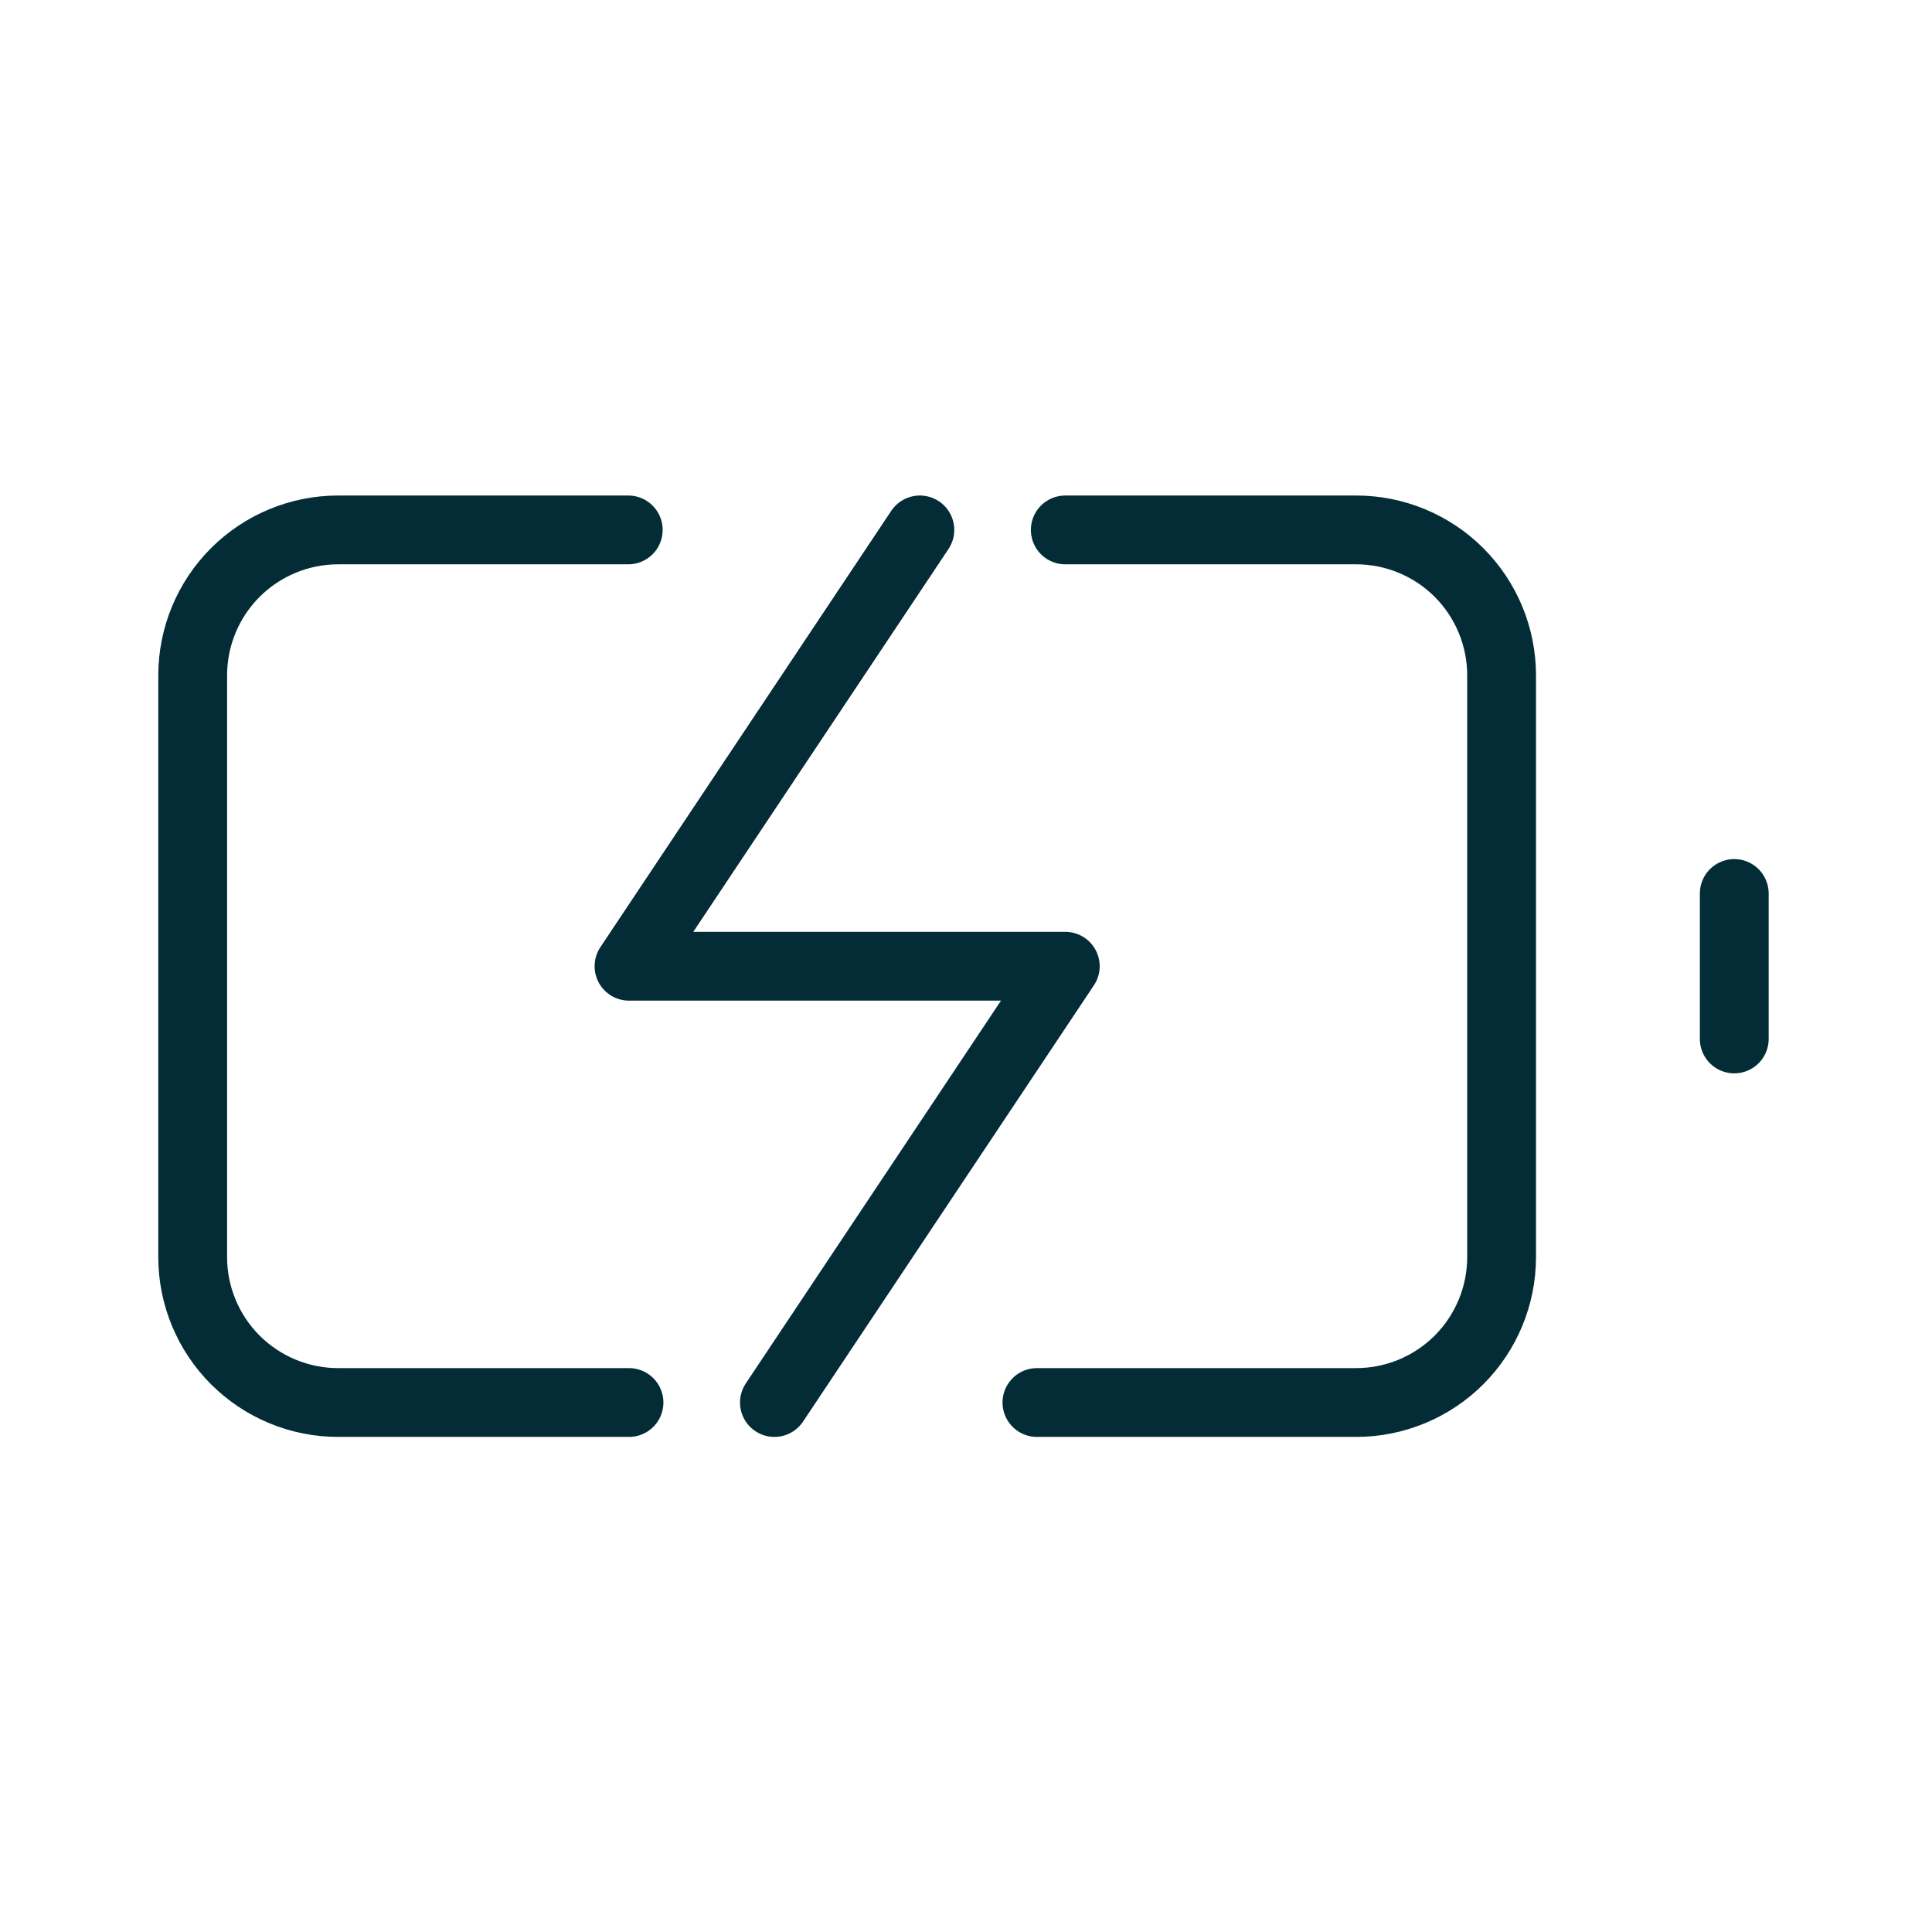 <svg width="49" height="49" viewBox="0 0 49 49" fill="none" xmlns="http://www.w3.org/2000/svg">
<path d="M15.953 35.571H8.576C7.598 35.571 6.66 35.182 5.968 34.491C5.276 33.799 4.887 32.861 4.887 31.883V17.129C4.887 16.15 5.276 15.212 5.968 14.52C6.66 13.829 7.598 13.44 8.576 13.44H15.934M27.018 13.44H34.395C35.374 13.44 36.312 13.829 37.004 14.52C37.695 15.212 38.084 16.15 38.084 17.129V31.883C38.084 32.861 37.695 33.799 37.004 34.491C36.312 35.182 35.374 35.571 34.395 35.571H26.299" stroke="#042C36" stroke-width="1.745" stroke-linecap="round" stroke-linejoin="round"/>
<path d="M43.985 26.35V22.661" stroke="#042C36" stroke-width="1.745" stroke-linecap="round" stroke-linejoin="round"/>
<path d="M23.33 13.44L15.953 24.506H27.018L19.641 35.571" stroke="#042C36" stroke-width="1.745" stroke-linecap="round" stroke-linejoin="round"/>
</svg>
